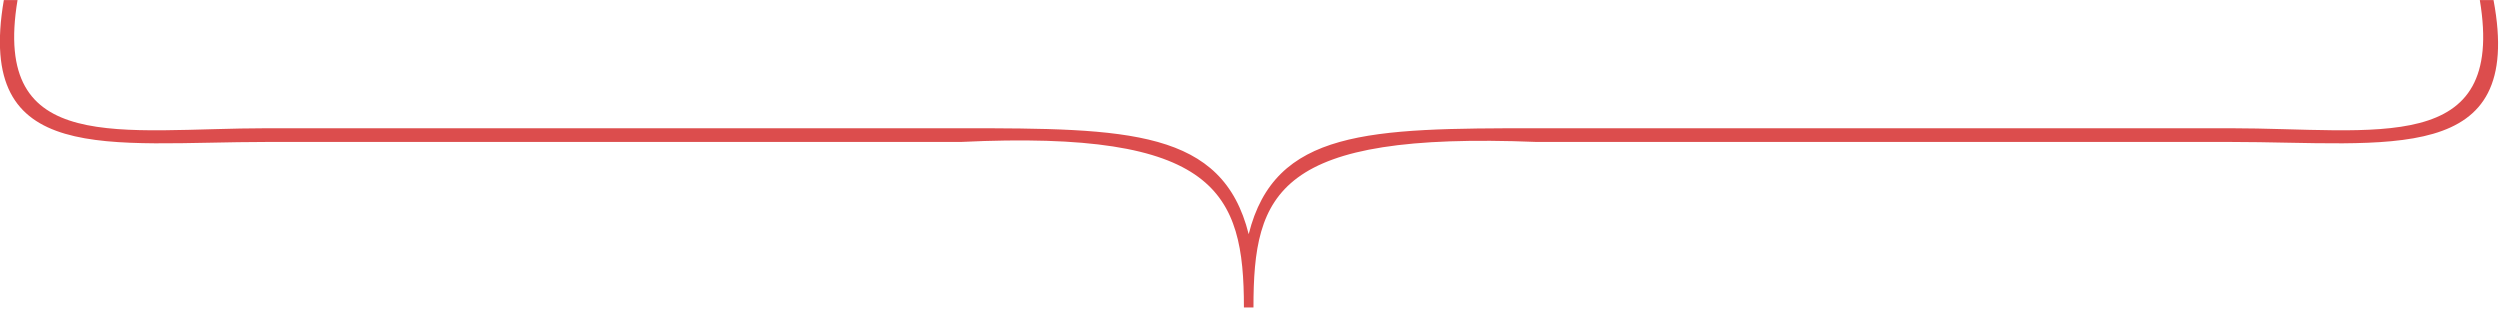 <?xml version="1.0" encoding="UTF-8"?> <svg xmlns="http://www.w3.org/2000/svg" width="602" height="75" viewBox="0 0 602 75" fill="none"> <g clip-path="url(#clip0_1812_2)"> <path fill-rule="evenodd" clip-rule="evenodd" d="M64.468 34.18H231.394C292.941 31.23 299.535 46.31 299.535 74.03H301.835C301.835 46.31 307.525 31.68 369.971 34.18H536.9C575.33 34.18 608 40.33 600.44 0.01H597.14C603.44 37.81 572.18 30.88 536.9 30.88H369.97C329.66 30.88 306.983 31.19 300.684 56.39C294.384 31.19 271.708 30.88 231.394 30.88H64.468C29.193 30.88 -2.074 37.81 4.225 0.01H0.925C-6 40.33 26.043 34.18 64.468 34.18Z" fill="#DC4D4D"></path> </g> <defs> <clipPath id="clip0_1812_2"> <rect width="601.53" height="74.03" fill="white"></rect> </clipPath> </defs> </svg> 